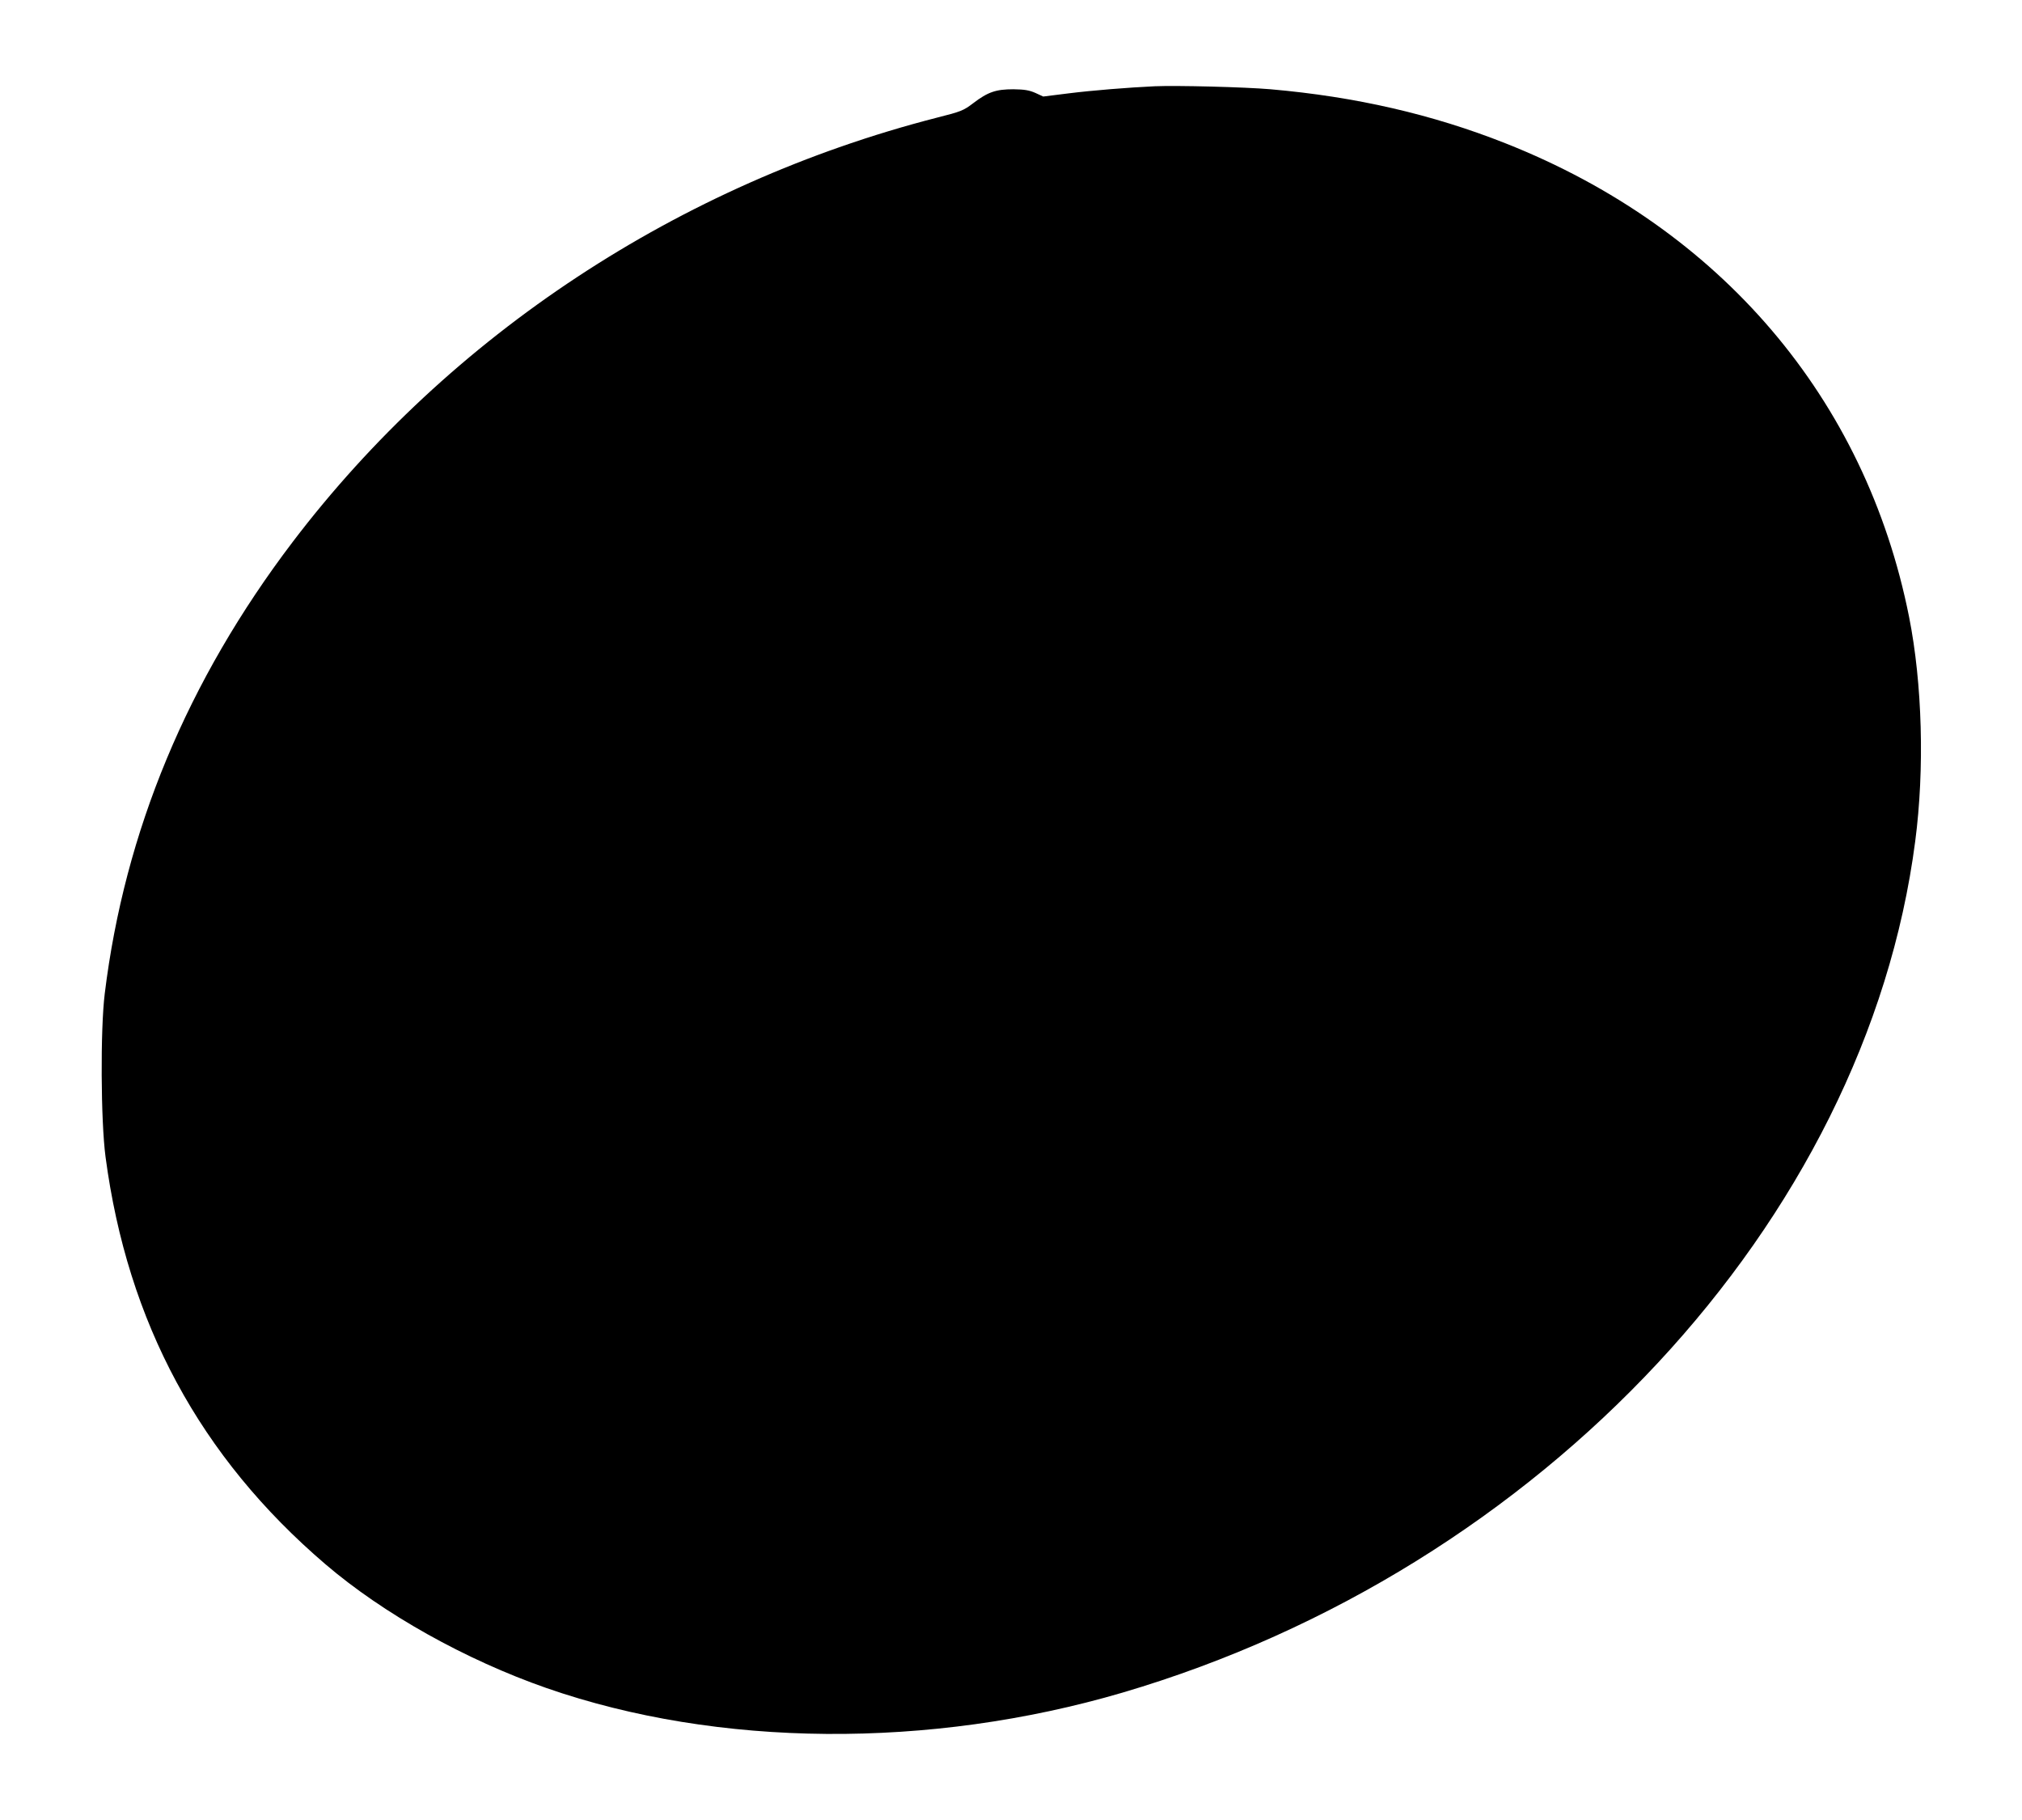 <?xml version="1.0" standalone="no"?>
<!DOCTYPE svg PUBLIC "-//W3C//DTD SVG 20010904//EN"
 "http://www.w3.org/TR/2001/REC-SVG-20010904/DTD/svg10.dtd">
<svg version="1.0" xmlns="http://www.w3.org/2000/svg"
 width="1280pt" height="1152pt" viewBox="0 0 1280 1152"
 preserveAspectRatio="xMidYMid meet">
<g transform="translate(0,1152) scale(0.1,-0.1)"
fill="#000000" stroke="none">
<path d="M7310 10974 c-170 -8 -394 -26 -546 -45 l-160 -20 -50 23 c-39 17
-68 22 -139 23 -110 0 -161 -17 -254 -88 -62 -47 -76 -53 -231 -92 -1628 -418
-3081 -1375 -4077 -2685 -667 -878 -1064 -1832 -1190 -2860 -28 -227 -25 -805
5 -1032 139 -1049 598 -1900 1392 -2579 367 -314 887 -605 1400 -784 1084
-377 2425 -387 3645 -29 2655 781 4707 2984 5019 5389 60 457 45 999 -39 1421
-275 1381 -1194 2459 -2555 2997 -462 183 -949 295 -1487 342 -162 14 -593 25
-733 19z"/>
</g>
</svg>
